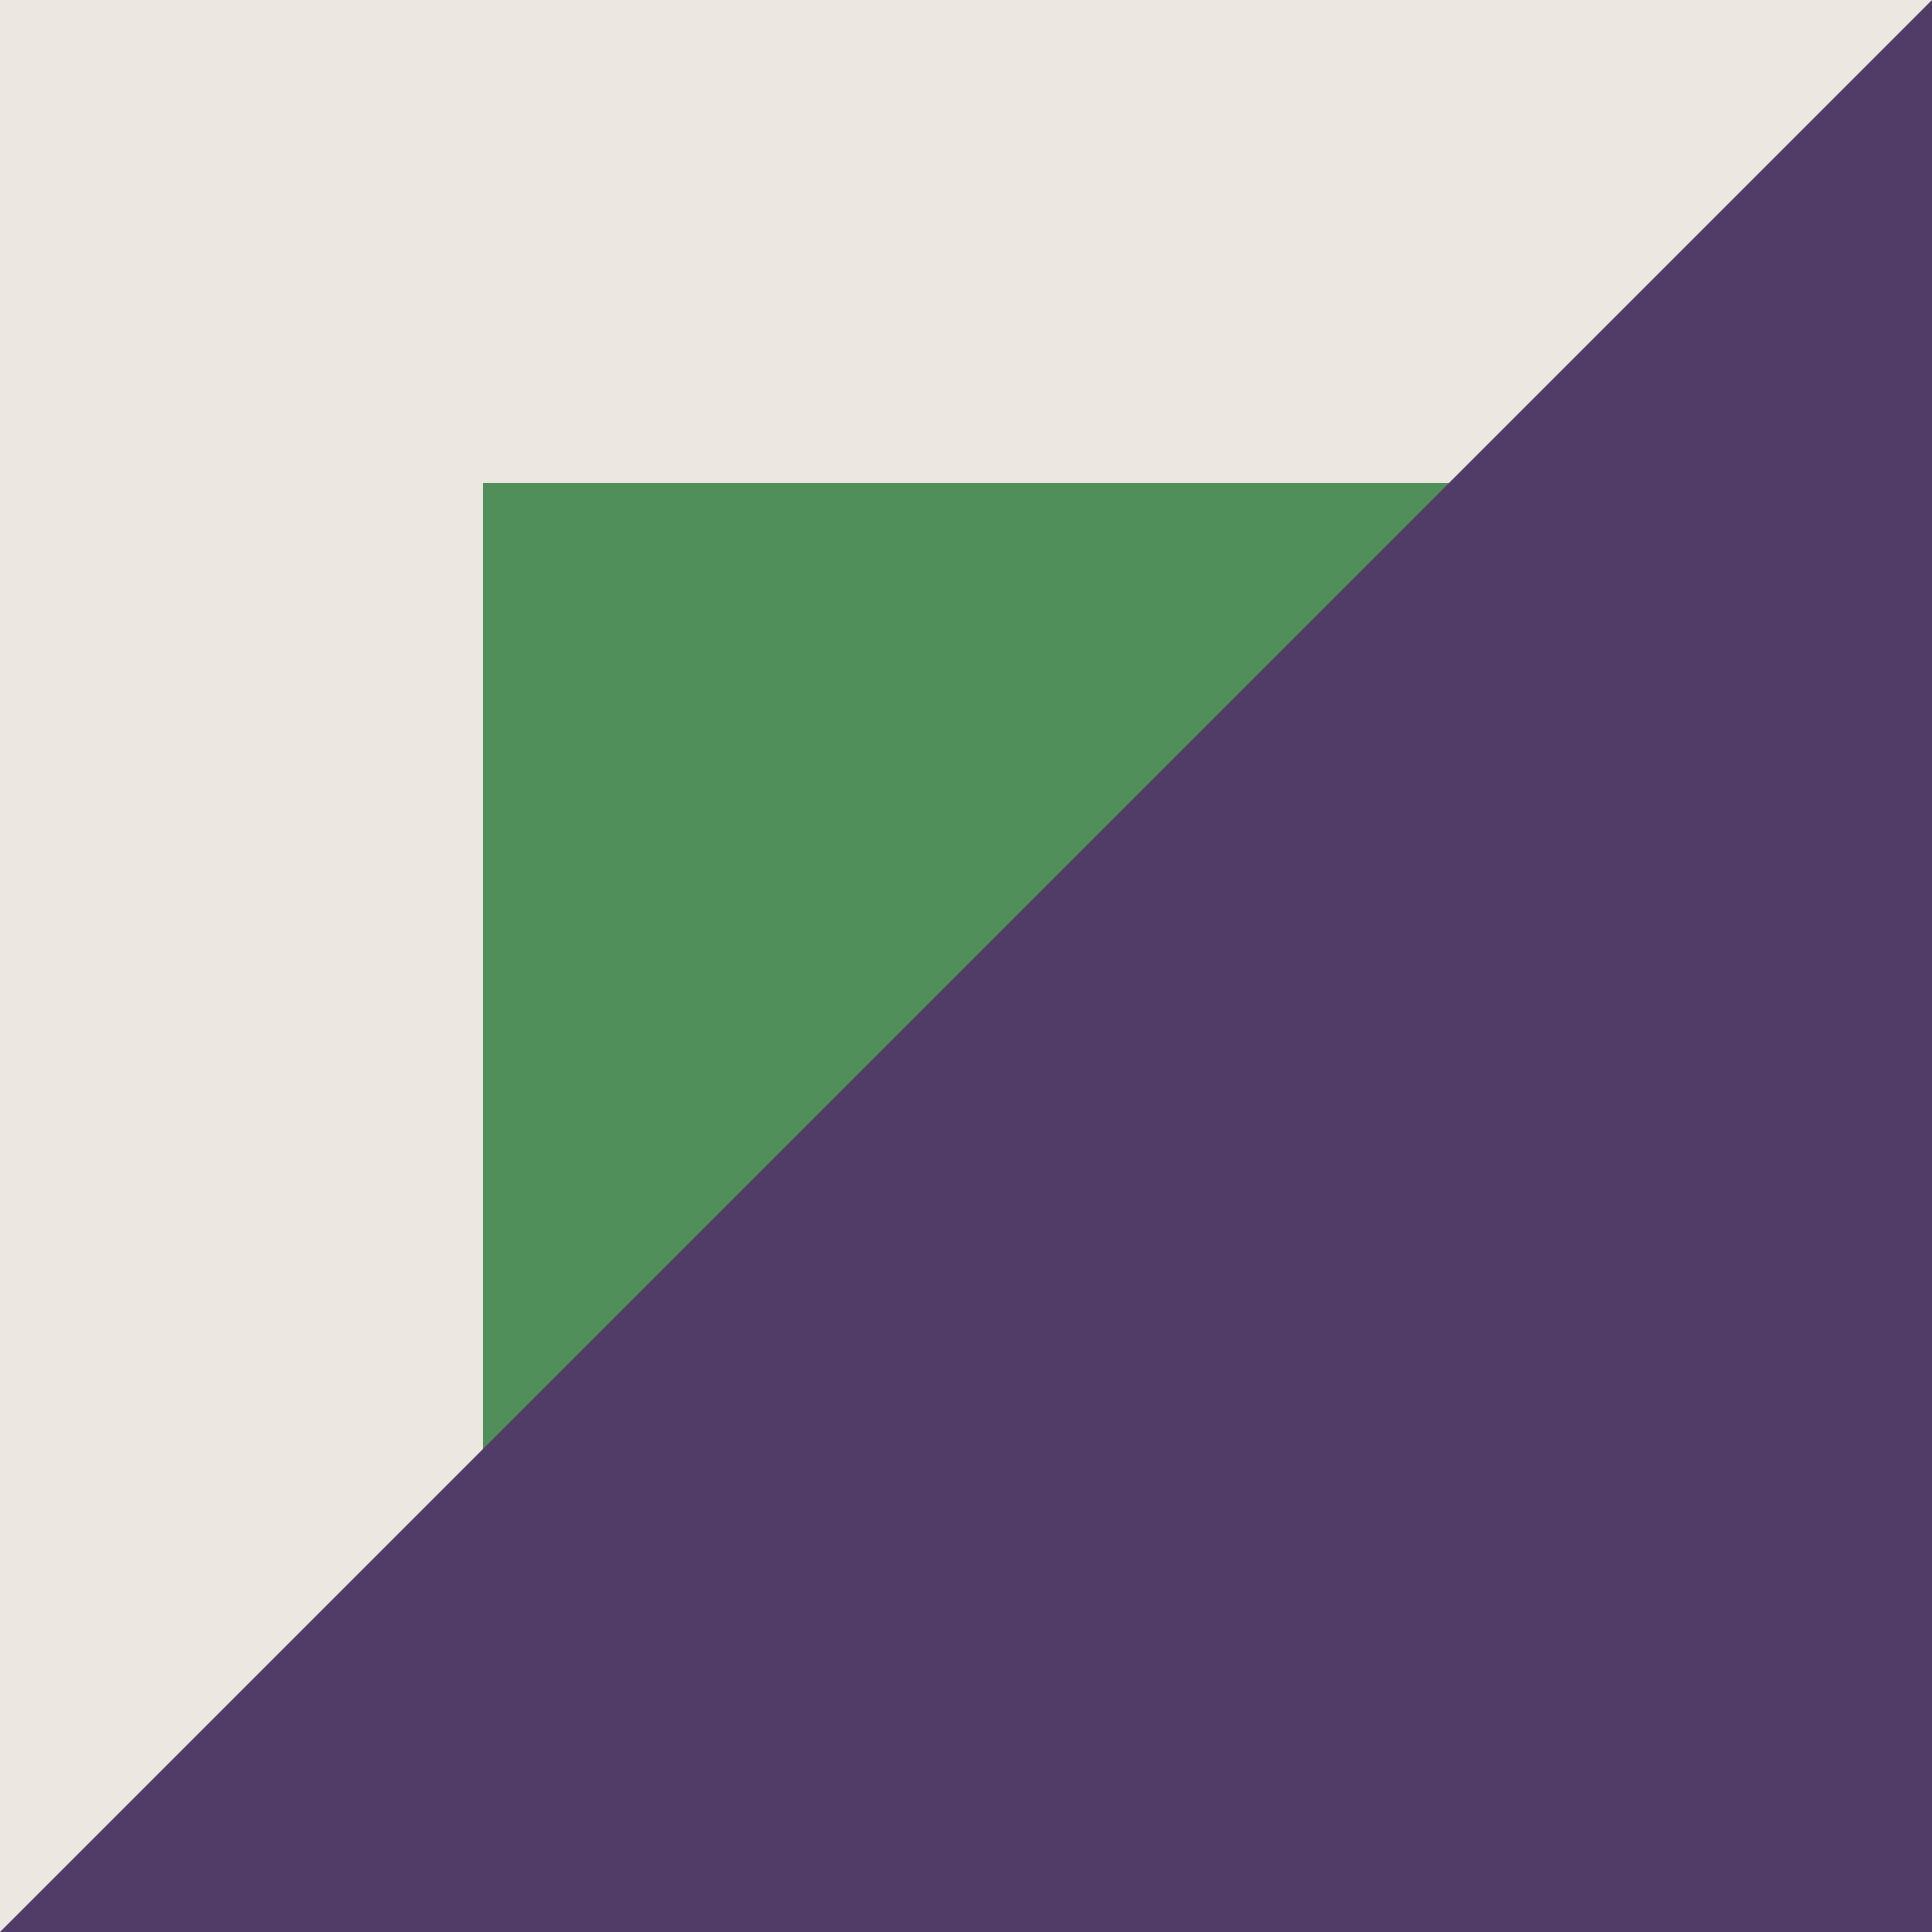 <?xml version="1.0" encoding="UTF-8" standalone="no"?><svg xmlns="http://www.w3.org/2000/svg" xmlns:xlink="http://www.w3.org/1999/xlink" fill="#000000" height="800" preserveAspectRatio="xMidYMid meet" version="1" viewBox="0.0 0.0 800.0 800.0" width="800" zoomAndPan="magnify"><g><g><g id="change1_1"><path d="M0 0H800V800H0z" fill="#ede7e1" transform="rotate(180 400 400)"/></g><g id="change2_1"><path d="M200 200H600V600H200z" fill="#518f5a"/></g><g id="change3_1"><path d="M800 0L0 800 800 800 800 0z" fill="#513c67"/></g></g></g></svg>